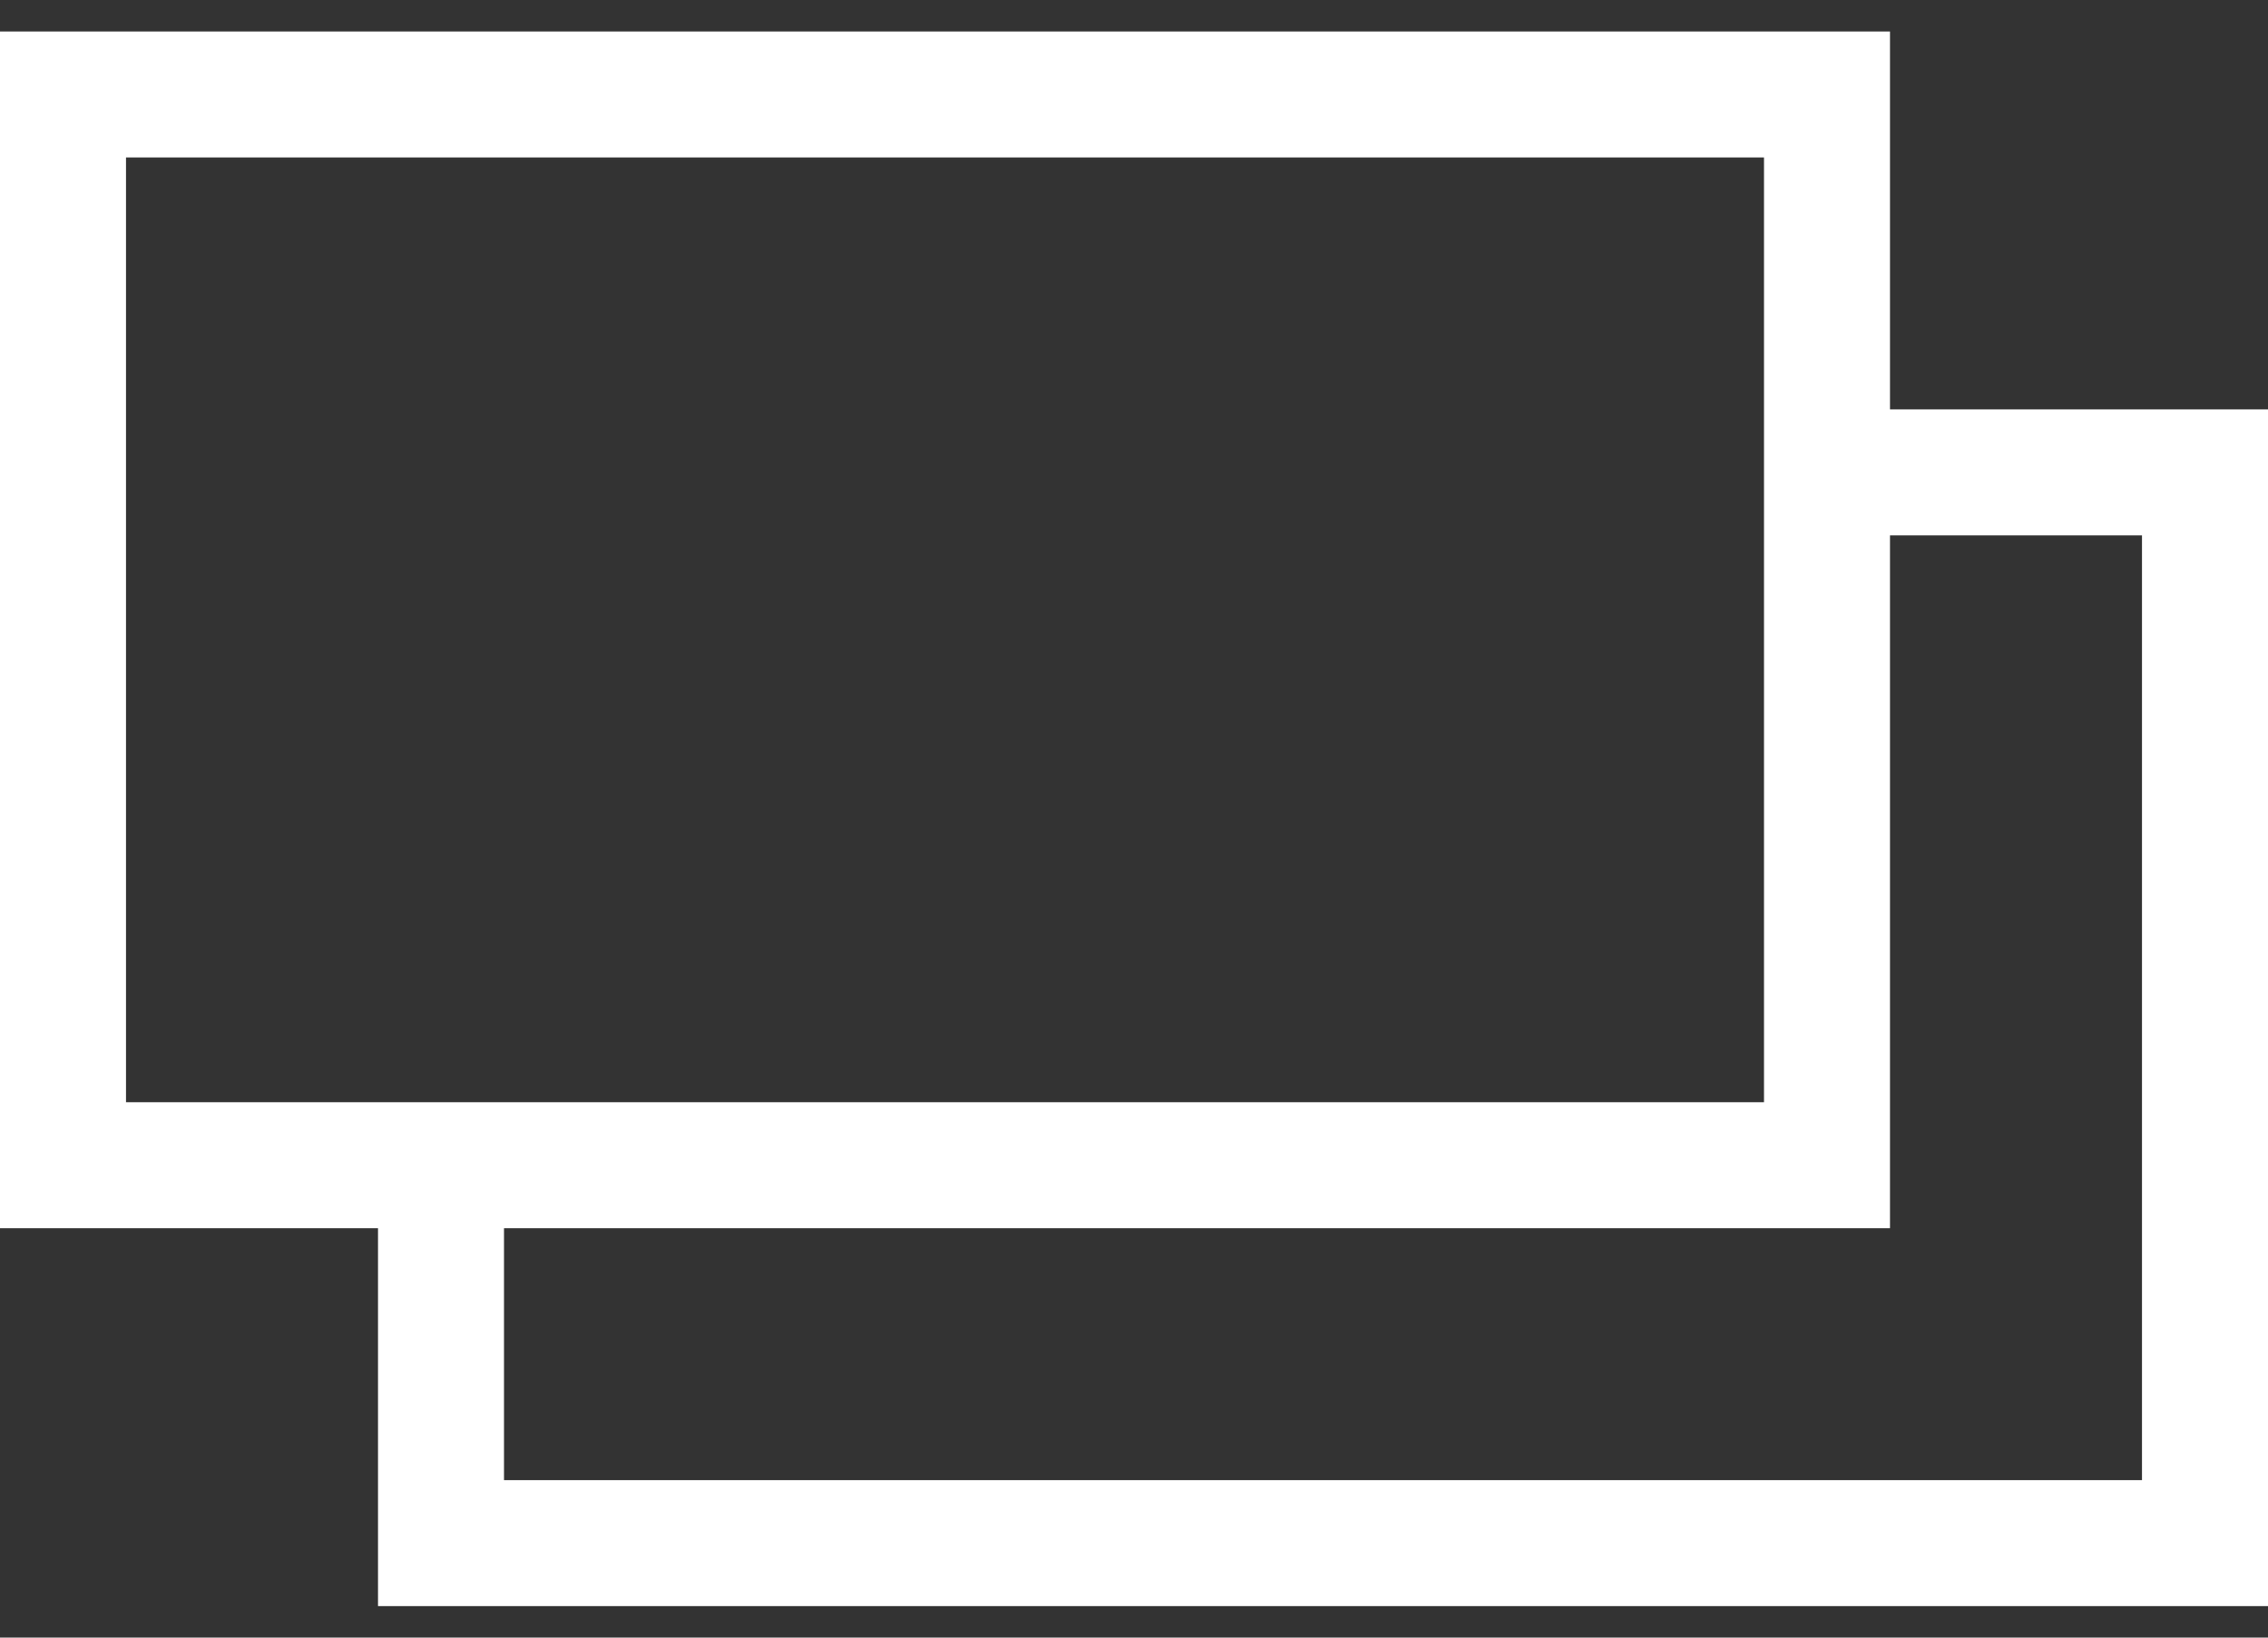 <svg width="18" height="13" viewBox="0 0 18 13" fill="none" xmlns="http://www.w3.org/2000/svg">
<rect x="0" y="0" width="18" height="13" fill="#333333" stroke="none"/>
<path fill-rule="evenodd" clip-rule="evenodd" d="M0.5 0.25H0V0.75V9.25V9.75H0.5H3V12.25V12.75H3.5H17.5H18V12.25V3.75V3.25H17.5H15V0.75V0.25H14.5H14.476H14.451H14.426H14.402H14.377H14.352H14.327H14.302H14.276H14.251H14.225H14.2H14.174H14.148H14.123H14.097H14.071H14.044H14.018H13.992H13.966H13.939H13.912H13.886H13.859H13.832H13.805H13.778H13.751H13.724H13.697H13.669H13.642H13.614H13.587H13.559H13.531H13.503H13.475H13.447H13.419H13.391H13.363H13.334H13.306H13.277H13.249H13.22H13.191H13.163H13.134H13.105H13.076H13.046H13.017H12.988H12.959H12.929H12.9H12.87H12.841H12.811H12.781H12.751H12.722H12.691H12.662H12.631H12.601H12.571H12.541H12.51H12.48H12.449H12.419H12.388H12.357H12.327H12.296H12.265H12.234H12.203H12.172H12.141H12.11H12.079H12.047H12.016H11.985H11.953H11.922H11.89H11.859H11.827H11.795H11.764H11.732H11.7H11.668H11.636H11.604H11.572H11.54H11.508H11.476H11.443H11.411H11.379H11.346H11.314H11.281H11.249H11.216H11.184H11.151H11.118H11.086H11.053H11.02H10.987H10.955H10.922H10.889H10.856H10.823H10.79H10.757H10.723H10.69H10.657H10.624H10.591H10.557H10.524H10.491H10.457H10.424H10.39H10.357H10.323H10.29H10.256H10.223H10.189H10.155H10.122H10.088H10.055H10.021H9.987H9.953H9.919H9.886H9.852H9.818H9.784H9.75H9.716H9.682H9.648H9.614H9.58H9.546H9.512H9.478H9.444H9.41H9.376H9.342H9.308H9.274H9.24H9.206H9.171H9.137H9.103H9.069H9.035H9.001H8.966H8.932H8.898H8.864H8.83H8.795H8.761H8.727H8.693H8.658H8.624H8.59H8.556H8.521H8.487H8.453H8.419H8.384H8.35H8.316H8.282H8.248H8.213H8.179H8.145H8.111H8.077H8.042H8.008H7.974H7.94H7.906H7.872H7.837H7.803H7.769H7.735H7.701H7.667H7.633H7.599H7.565H7.531H7.497H7.463H7.429H7.395H7.361H7.327H7.293H7.259H7.226H7.192H7.158H7.124H7.09H7.057H7.023H6.989H6.956H6.922H6.888H6.855H6.821H6.788H6.754H6.721H6.687H6.654H6.62H6.587H6.554H6.52H6.487H6.454H6.421H6.388H6.354H6.321H6.288H6.255H6.222H6.189H6.156H6.123H6.091H6.058H6.025H5.992H5.96H5.927H5.894H5.862H5.829H5.797H5.764H5.732H5.7H5.667H5.635H5.603H5.571H5.539H5.506H5.474H5.442H5.411H5.379H5.347H5.315H5.283H5.252H5.22H5.189H5.157H5.126H5.094H5.063H5.032H5H4.969H4.938H4.907H4.876H4.845H4.814H4.783H4.753H4.722H4.691H4.661H4.63H4.6H4.569H4.539H4.509H4.479H4.448H4.418H4.388H4.358H4.329H4.299H4.269H4.239H4.21H4.18H4.151H4.121H4.092H4.063H4.034H4.005H3.976H3.947H3.918H3.889H3.861H3.832H3.803H3.775H3.746H3.718H3.69H3.662H3.634H3.606H3.578H3.55H3.522H3.495H3.467H3.44H3.412H3.385H3.358H3.33H3.303H3.276H3.25H3.223H3.196H3.169H3.143H3.117H3.09H3.064H3.038H3.012H2.986H2.96H2.934H2.908H2.883H2.857H2.832H2.807H2.781H2.756H2.731H2.706H2.682H2.657H2.632H2.608H2.583H2.559H2.535H2.511H2.487H2.463H2.439H2.416H2.392H2.369H2.345H2.322H2.299H2.276H2.253H2.23H2.207H2.185H2.162H2.14H2.118H2.096H2.074H2.052H2.03H2.008H1.987H1.965H1.944H1.923H1.902H1.881H1.86H1.839H1.818H1.798H1.777H1.757H1.737H1.717H1.697H1.677H1.658H1.638H1.619H1.6H1.581H1.562H1.543H1.524H1.505H1.487H1.468H1.45H1.432H1.414H1.396H1.379H1.361H1.344H1.326H1.309H1.292H1.275H1.258H1.242H1.225H1.209H1.193H1.177H1.161H1.145H1.129H1.114H1.098H1.083H1.068H1.053H1.038H1.024H1.009H0.995H0.981H0.967H0.953H0.939H0.925H0.912H0.898H0.885H0.872H0.859H0.847H0.834H0.821H0.809H0.797H0.785H0.773H0.762H0.75H0.739H0.728H0.717H0.706H0.695H0.684H0.674H0.664H0.654H0.644H0.634H0.624H0.615H0.606H0.596H0.588H0.579H0.57H0.562H0.553H0.545H0.537H0.529H0.522H0.514H0.507H0.5ZM15 4.25V9.25V9.75H14.5H4V11.75H17V4.25H15ZM1 8.75V1.25H1.009H1.024H1.038H1.053H1.068H1.083H1.098H1.114H1.129H1.145H1.161H1.177H1.193H1.209H1.225H1.242H1.258H1.275H1.292H1.309H1.326H1.344H1.361H1.379H1.396H1.414H1.432H1.45H1.468H1.487H1.505H1.524H1.543H1.562H1.581H1.6H1.619H1.638H1.658H1.677H1.697H1.717H1.737H1.757H1.777H1.798H1.818H1.839H1.86H1.881H1.902H1.923H1.944H1.965H1.987H2.008H2.03H2.052H2.074H2.096H2.118H2.14H2.162H2.185H2.207H2.23H2.253H2.276H2.299H2.322H2.345H2.369H2.392H2.416H2.439H2.463H2.487H2.511H2.535H2.559H2.583H2.608H2.632H2.657H2.682H2.706H2.731H2.756H2.781H2.807H2.832H2.857H2.883H2.908H2.934H2.96H2.986H3.012H3.038H3.064H3.09H3.117H3.143H3.169H3.196H3.223H3.25H3.276H3.303H3.33H3.358H3.385H3.412H3.44H3.467H3.495H3.522H3.55H3.578H3.606H3.634H3.662H3.69H3.718H3.746H3.775H3.803H3.832H3.861H3.889H3.918H3.947H3.976H4.005H4.034H4.063H4.092H4.121H4.151H4.18H4.21H4.239H4.269H4.299H4.329H4.358H4.388H4.418H4.448H4.479H4.509H4.539H4.569H4.6H4.63H4.661H4.691H4.722H4.753H4.783H4.814H4.845H4.876H4.907H4.938H4.969H5H5.032H5.063H5.094H5.126H5.157H5.189H5.22H5.252H5.283H5.315H5.347H5.379H5.411H5.442H5.474H5.506H5.539H5.571H5.603H5.635H5.667H5.7H5.732H5.764H5.797H5.829H5.862H5.894H5.927H5.96H5.992H6.025H6.058H6.091H6.123H6.156H6.189H6.222H6.255H6.288H6.321H6.354H6.388H6.421H6.454H6.487H6.52H6.554H6.587H6.62H6.654H6.687H6.721H6.754H6.788H6.821H6.855H6.888H6.922H6.956H6.989H7.023H7.057H7.09H7.124H7.158H7.192H7.226H7.259H7.293H7.327H7.361H7.395H7.429H7.463H7.497H7.531H7.565H7.599H7.633H7.667H7.701H7.735H7.769H7.803H7.837H7.872H7.906H7.94H7.974H8.008H8.042H8.077H8.111H8.145H8.179H8.213H8.248H8.282H8.316H8.35H8.384H8.419H8.453H8.487H8.521H8.556H8.59H8.624H8.658H8.693H8.727H8.761H8.795H8.83H8.864H8.898H8.932H8.966H9.001H9.035H9.069H9.103H9.137H9.171H9.206H9.24H9.274H9.308H9.342H9.376H9.41H9.444H9.478H9.512H9.546H9.58H9.614H9.648H9.682H9.716H9.75H9.784H9.818H9.852H9.886H9.919H9.953H9.987H10.021H10.055H10.088H10.122H10.155H10.189H10.223H10.256H10.29H10.323H10.357H10.39H10.424H10.457H10.491H10.524H10.557H10.591H10.624H10.657H10.69H10.723H10.757H10.79H10.823H10.856H10.889H10.922H10.955H10.987H11.02H11.053H11.086H11.118H11.151H11.184H11.216H11.249H11.281H11.314H11.346H11.379H11.411H11.443H11.476H11.508H11.54H11.572H11.604H11.636H11.668H11.7H11.732H11.764H11.795H11.827H11.859H11.89H11.922H11.953H11.985H12.016H12.047H12.079H12.11H12.141H12.172H12.203H12.234H12.265H12.296H12.327H12.357H12.388H12.419H12.449H12.48H12.51H12.541H12.571H12.601H12.631H12.662H12.691H12.722H12.751H12.781H12.811H12.841H12.87H12.9H12.929H12.959H12.988H13.017H13.046H13.076H13.105H13.134H13.163H13.191H13.22H13.249H13.277H13.306H13.334H13.363H13.391H13.419H13.447H13.475H13.503H13.531H13.559H13.587H13.614H13.642H13.669H13.697H13.724H13.751H13.778H13.805H13.832H13.859H13.886H13.912H13.939H13.966H13.992H14V8.75H1Z" fill="white"/>
</svg>
